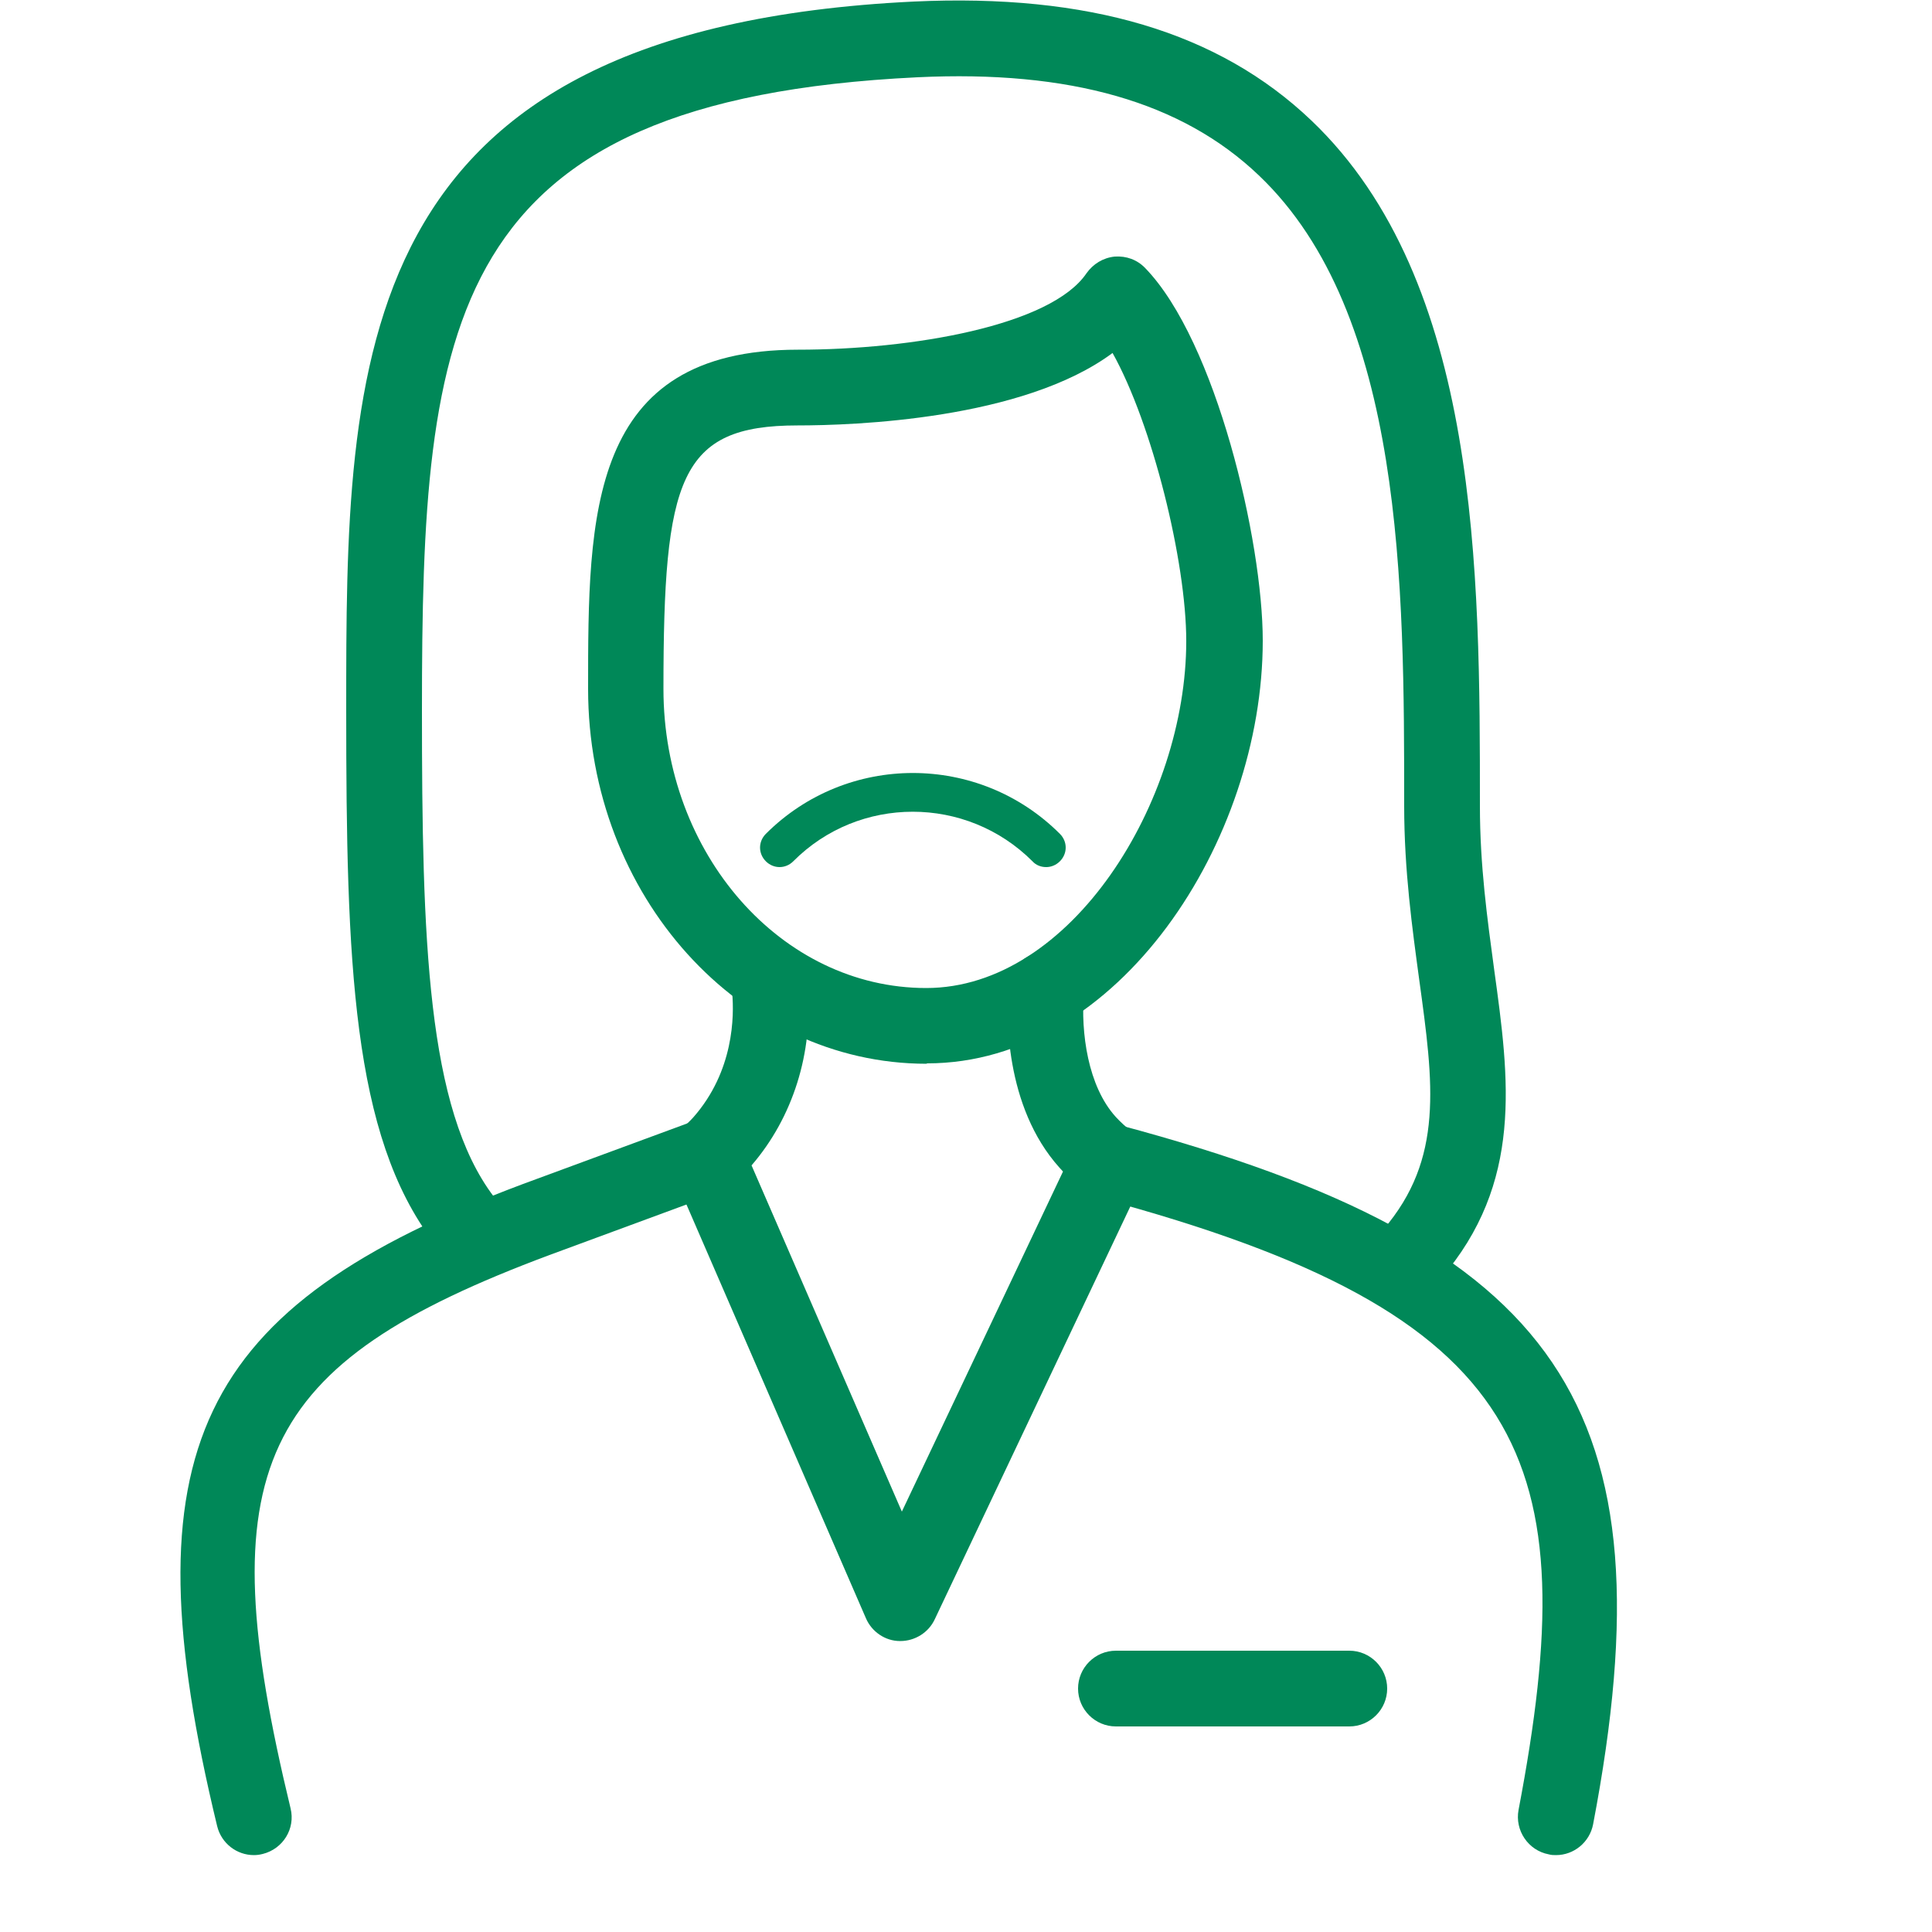 <?xml version="1.0" encoding="UTF-8"?>
<svg xmlns="http://www.w3.org/2000/svg" id="Layer_1" data-name="Layer 1" viewBox="0 0 50 50">
  <defs>
    <style>
      .cls-1 {
        fill: #008858;
        stroke-width: 0px;
      }
    </style>
  </defs>
  <g>
    <path class="cls-1" d="M23.31,42.47h-.02c-.38,0-.73-.24-.88-.59l-5.01-11.55c-.17-.39-.07-.85.25-1.13.1-.09.2-.18.29-.28,1.06-1.2,1.06-2.64,1.01-3.21-.05-.54.35-1.01.89-1.06.54-.06,1.01.35,1.06.89.15,1.7-.38,3.38-1.45,4.62l3.89,8.96,4.17-8.8s-.06-.07-.09-.1c-1.43-1.59-1.38-3.98-1.32-4.68.04-.54.51-.95,1.05-.9.54.04.94.51.9,1.05-.08,1.03.1,2.42.83,3.22.12.13.26.26.42.38.37.28.5.78.3,1.2l-5.41,11.42c-.16.34-.51.56-.89.56Z"></path>
    <path class="cls-1" d="M40.27,48.01c-.06,0-.12,0-.19-.02-.53-.1-.88-.62-.78-1.15,1.73-9.08.35-12.83-10.83-15.83-.52-.14-.83-.68-.69-1.2.14-.52.67-.84,1.2-.69,11.45,3.06,14.31,7.29,12.25,18.09-.09.47-.5.8-.96.8Z"></path>
    <path class="cls-1" d="M6.57,48.01c-.44,0-.84-.3-.95-.75-2.35-9.71-.57-13.44,7.92-16.62l4.42-1.63c.51-.19,1.07.07,1.26.58.19.51-.07,1.07-.58,1.26l-4.42,1.63c-7.58,2.83-8.83,5.51-6.7,14.32.13.53-.2,1.05-.72,1.18-.08.02-.15.03-.23.03Z"></path>
    <path class="cls-1" d="M34.92,44.68h-6.04c-.54,0-.98-.44-.98-.98s.44-.98.98-.98h6.04c.54,0,.98.44.98.98s-.44.98-.98.98Z"></path>
    <path class="cls-1" d="M23.98,27.53c-4.83,0-8.76-4.35-8.76-9.7,0-4.51,0-8.78,5.43-8.78,2.95,0,6.55-.62,7.47-1.98.17-.24.43-.4.73-.43.3-.02.58.08.79.3,1.83,1.89,3.04,7.06,3.04,9.64,0,5.17-3.72,10.94-8.69,10.94ZM28.8,9.13c-2.32,1.73-6.71,1.88-8.16,1.88-3.06,0-3.47,1.37-3.47,6.82,0,4.27,3.05,7.74,6.8,7.74s6.73-4.83,6.73-8.98c0-2.06-.88-5.62-1.91-7.46Z"></path>
    <path class="cls-1" d="M36.54,33.44c-.23,0-.45-.08-.64-.24-.41-.35-.46-.97-.1-1.38,1.57-1.83,1.3-3.77.93-6.46-.18-1.33-.39-2.83-.39-4.5,0-5.68,0-12.74-3.76-16.32-1.99-1.9-4.89-2.73-8.84-2.54-12.23.59-12.82,6.32-12.82,16.38,0,5.94.13,10.31,1.86,12.59.33.43.24,1.04-.19,1.37-.43.33-1.05.24-1.37-.19-2.11-2.77-2.26-7.25-2.26-13.77C8.96,9.31,8.96.75,23.65.04c4.52-.21,7.89.79,10.29,3.08,4.36,4.16,4.36,11.69,4.36,17.74,0,1.54.19,2.91.37,4.24.39,2.83.76,5.51-1.39,8-.19.23-.47.34-.74.34Z"></path>
  </g>
  <path class="cls-1" d="M27.07,22.44c-.13,0-.26-.05-.35-.15-1.71-1.71-4.49-1.71-6.19,0-.2.2-.51.2-.71,0s-.2-.51,0-.71c2.1-2.1,5.51-2.1,7.61,0,.2.2.2.51,0,.71-.1.1-.23.15-.35.15Z"></path>
</svg>
